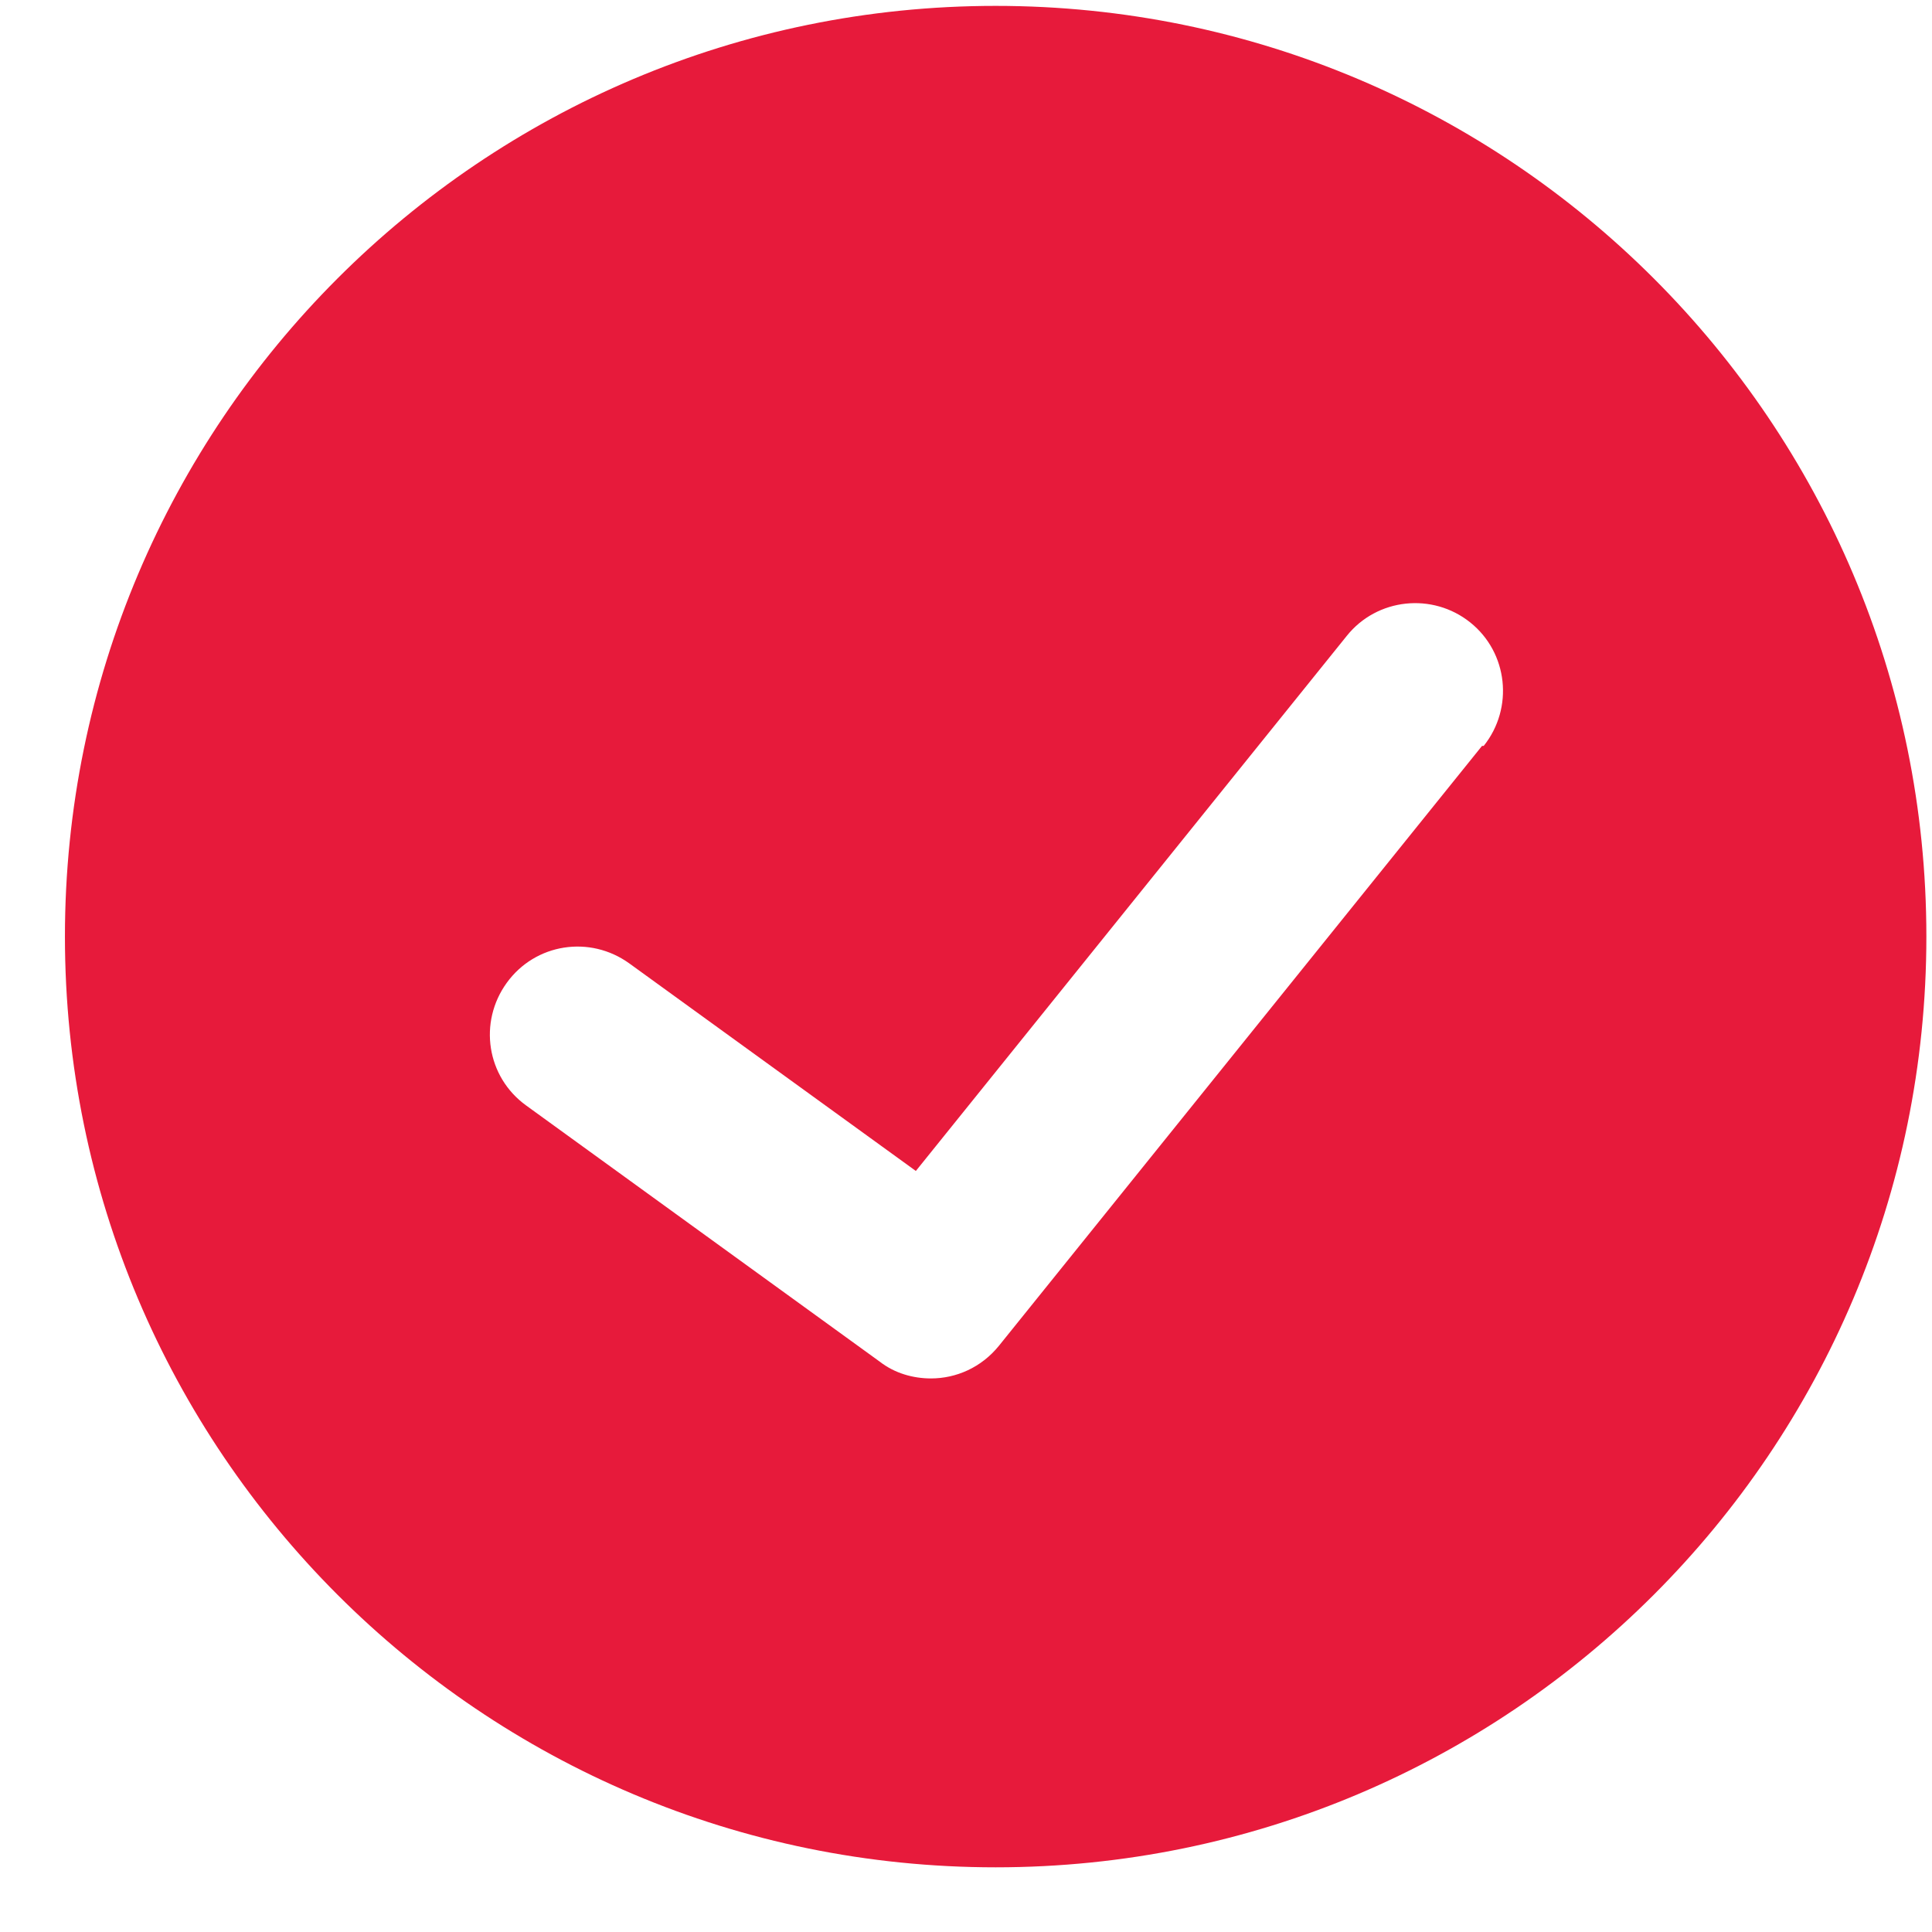 <svg width="23" height="23" viewBox="0 0 23 23" fill="none" xmlns="http://www.w3.org/2000/svg">
<path d="M11.853 0.07C5.733 0.07 0.773 5.03 0.773 11.15C0.773 17.27 5.733 22.23 11.853 22.23C17.973 22.23 22.933 17.27 22.933 11.15C22.933 5.03 17.973 0.07 11.853 0.07ZM17.643 8.88L11.893 16.02C11.683 16.28 11.383 16.41 11.083 16.41C10.873 16.41 10.653 16.35 10.473 16.21L6.263 13.16C5.793 12.82 5.693 12.17 6.033 11.7C6.373 11.23 7.023 11.13 7.493 11.47L10.903 13.94L16.033 7.57C16.393 7.12 17.053 7.05 17.503 7.41C17.953 7.77 18.023 8.43 17.663 8.88H17.643Z" fill="#E71A3B"/>
</svg>
